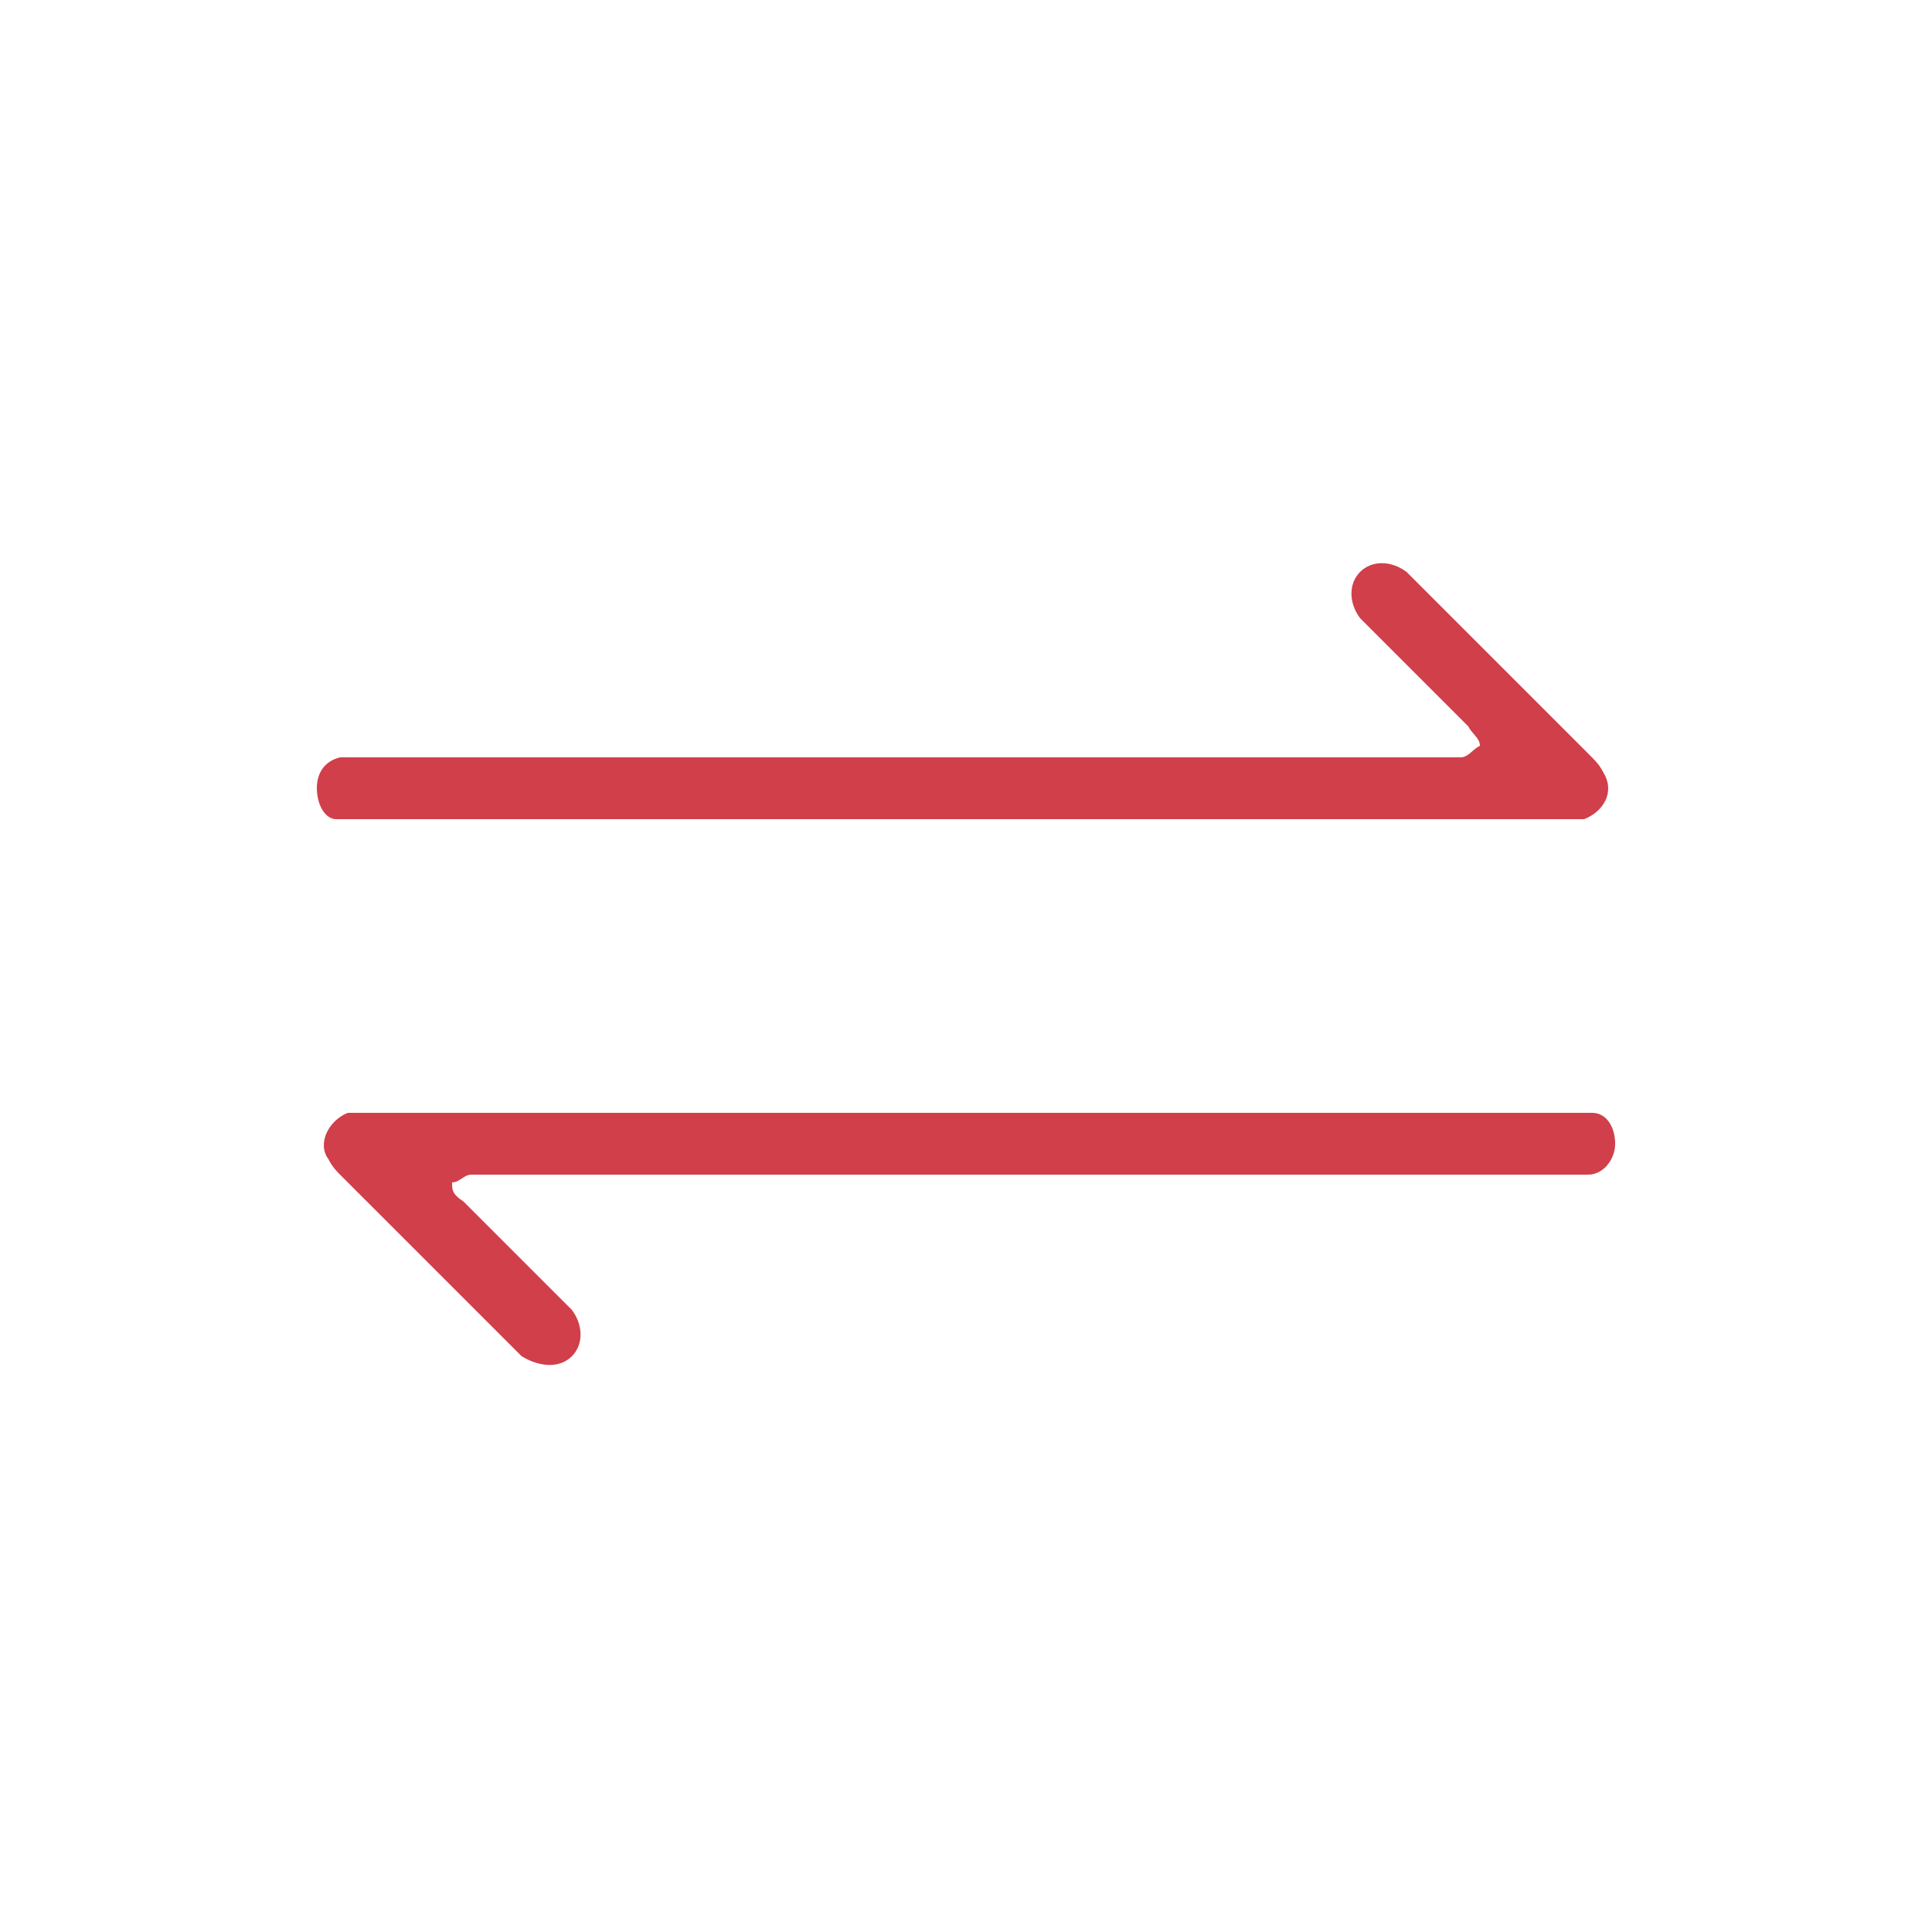 <?xml version="1.0" encoding="UTF-8"?>
<svg id="_圖層_1" data-name=" 圖層 1" xmlns="http://www.w3.org/2000/svg" version="1.1" viewBox="0 0 50 50">
  <defs>
    <style>
      .cls-1 {
        fill: #d13f4a;
        stroke-width: 0px;
      }
    </style>
  </defs>
  <path class="cls-1" d="M25,21.2h-15.6c-.3,0-.5,0-.7,0-.3,0-.5-.4-.5-.8s.2-.7.6-.8h29c.2,0,.3-.2.5-.3,0-.2-.2-.3-.3-.5-.8-.8-1.7-1.7-2.5-2.5,0,0-.2-.2-.3-.3-.3-.4-.3-.9,0-1.2.3-.3.8-.3,1.2,0,0,0,.2.2.3.3,1.4,1.4,3,3,4.4,4.4.2.2.3.3.4.5.3.5,0,1-.5,1.2h-16.2Z"/>
  <path class="cls-1" d="M25,28.8h16.2c.4,0,.6.4.6.8s-.3.8-.7.8H12.2c-.2,0-.3.2-.5.2,0,.2,0,.3.3.5.8.8,1.6,1.6,2.5,2.5,0,0,.2.2.3.3.3.4.3.9,0,1.2-.3.3-.8.3-1.3,0-.3-.3-.7-.7-1-1-1.2-1.2-2.4-2.4-3.6-3.6-.2-.2-.3-.3-.4-.5-.3-.4,0-1,.5-1.2h16.2,0Z"/>
</svg>